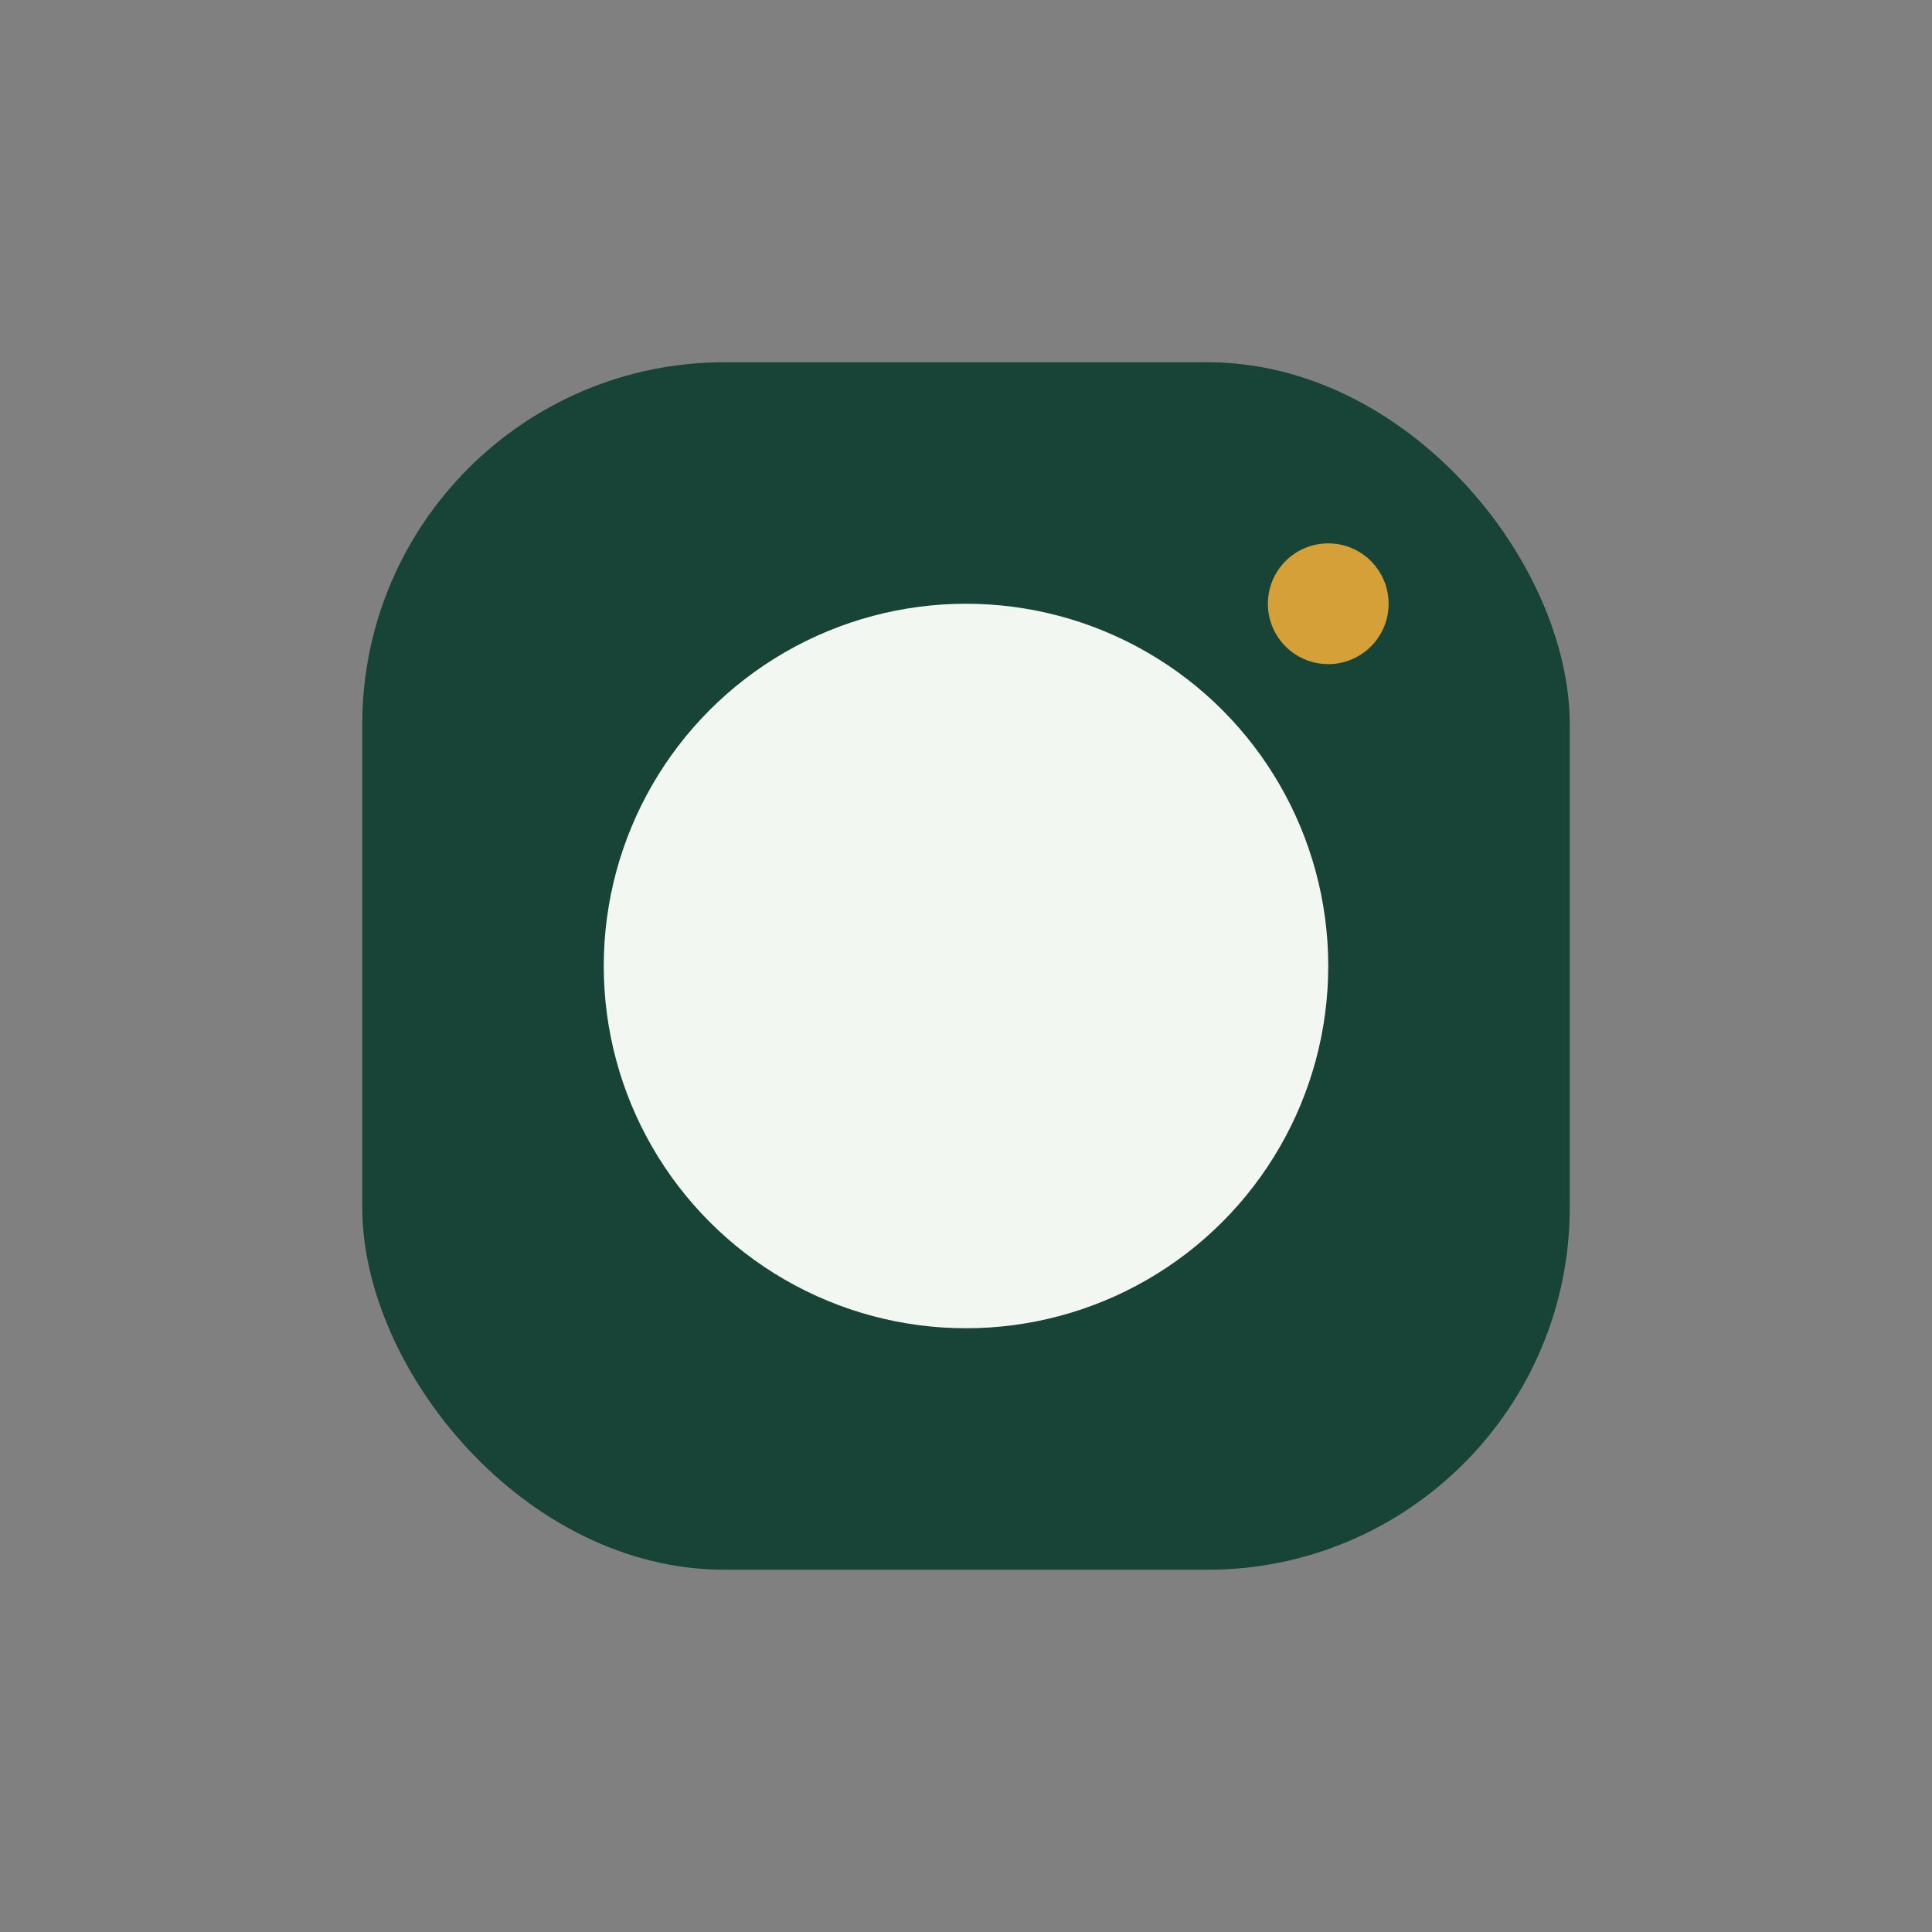 <?xml version="1.0" encoding="UTF-8"?>
<svg xmlns="http://www.w3.org/2000/svg" viewBox="0 0 32 32" width="32" height="32"><rect x="0" y="0" width="32" height="32" fill="#808080" stroke="none"/><rect x="6" y="6" width="20" height="20" rx="6" fill="#174436"/><circle cx="16" cy="16" r="6" fill="#F3F7F2"/><circle cx="22" cy="10" r="1" fill="#D4A037"/></svg>